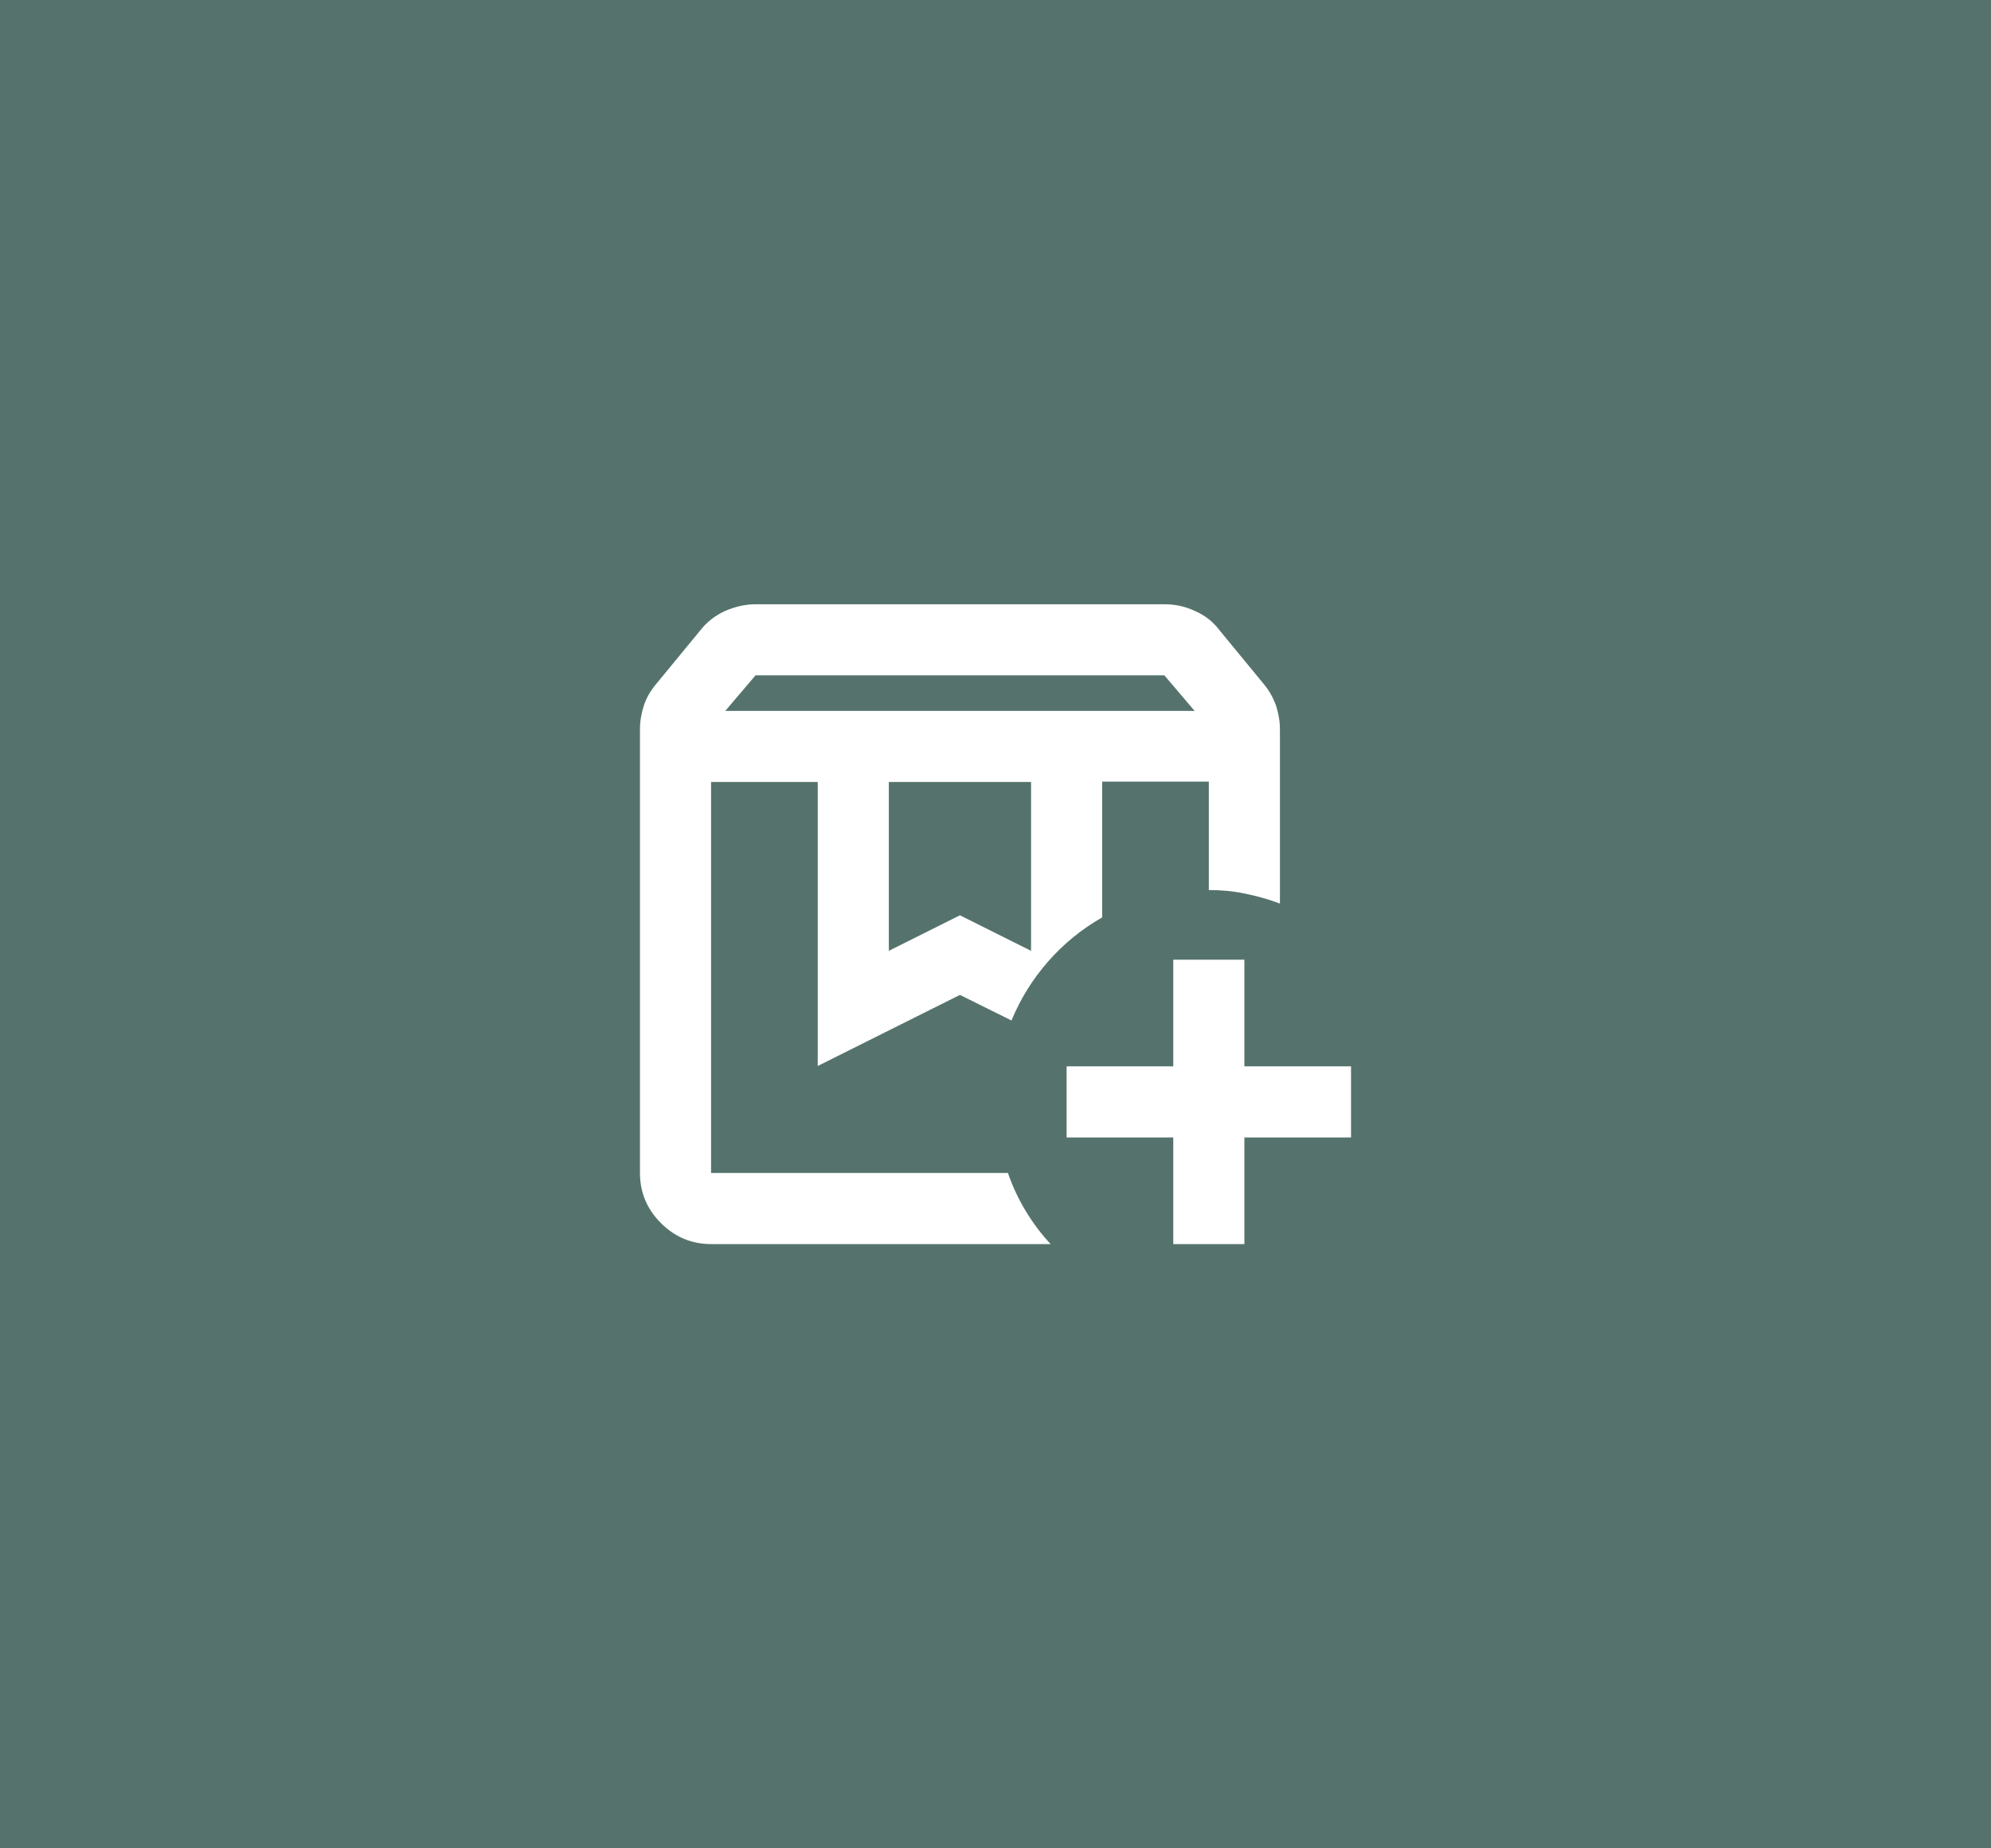 <svg width="56" height="52" viewBox="0 0 56 52" fill="none" xmlns="http://www.w3.org/2000/svg">
<rect width="56" height="52" fill="#55736C"/>
<path d="M33 35V32H30V30H33V27H35V30H38V32H35V35H33ZM29.55 35H20C19.45 35 18.98 34.8 18.59 34.41C18.2 34.02 18 33.55 18 33V20.52C18 20.29 18.04 20.06 18.11 19.85C18.18 19.63 18.3 19.43 18.45 19.25L19.7 17.73C19.88 17.5 20.11 17.32 20.39 17.19C20.67 17.07 20.95 17 21.25 17H32.75C33.05 17 33.34 17.06 33.61 17.19C33.89 17.31 34.12 17.49 34.3 17.73L35.55 19.25C35.7 19.43 35.81 19.63 35.89 19.85C35.96 20.07 36 20.29 36 20.52V25.42C35.68 25.3 35.36 25.21 35.02 25.14C34.69 25.07 34.35 25.04 34 25.04V21.99H31V25.81C30.42 26.14 29.91 26.56 29.48 27.05C29.05 27.54 28.7 28.1 28.45 28.71L27 27.99L23 29.99V22H20V33H28.35C28.48 33.38 28.65 33.74 28.85 34.07C29.05 34.4 29.28 34.71 29.55 35ZM25 26.75L27 25.75L29 26.75V22H25V26.75ZM20.4 20H33.6L32.75 19H21.25L20.4 20ZM20 22H28.45H28H28.35H20Z" fill="white"/>
</svg>
